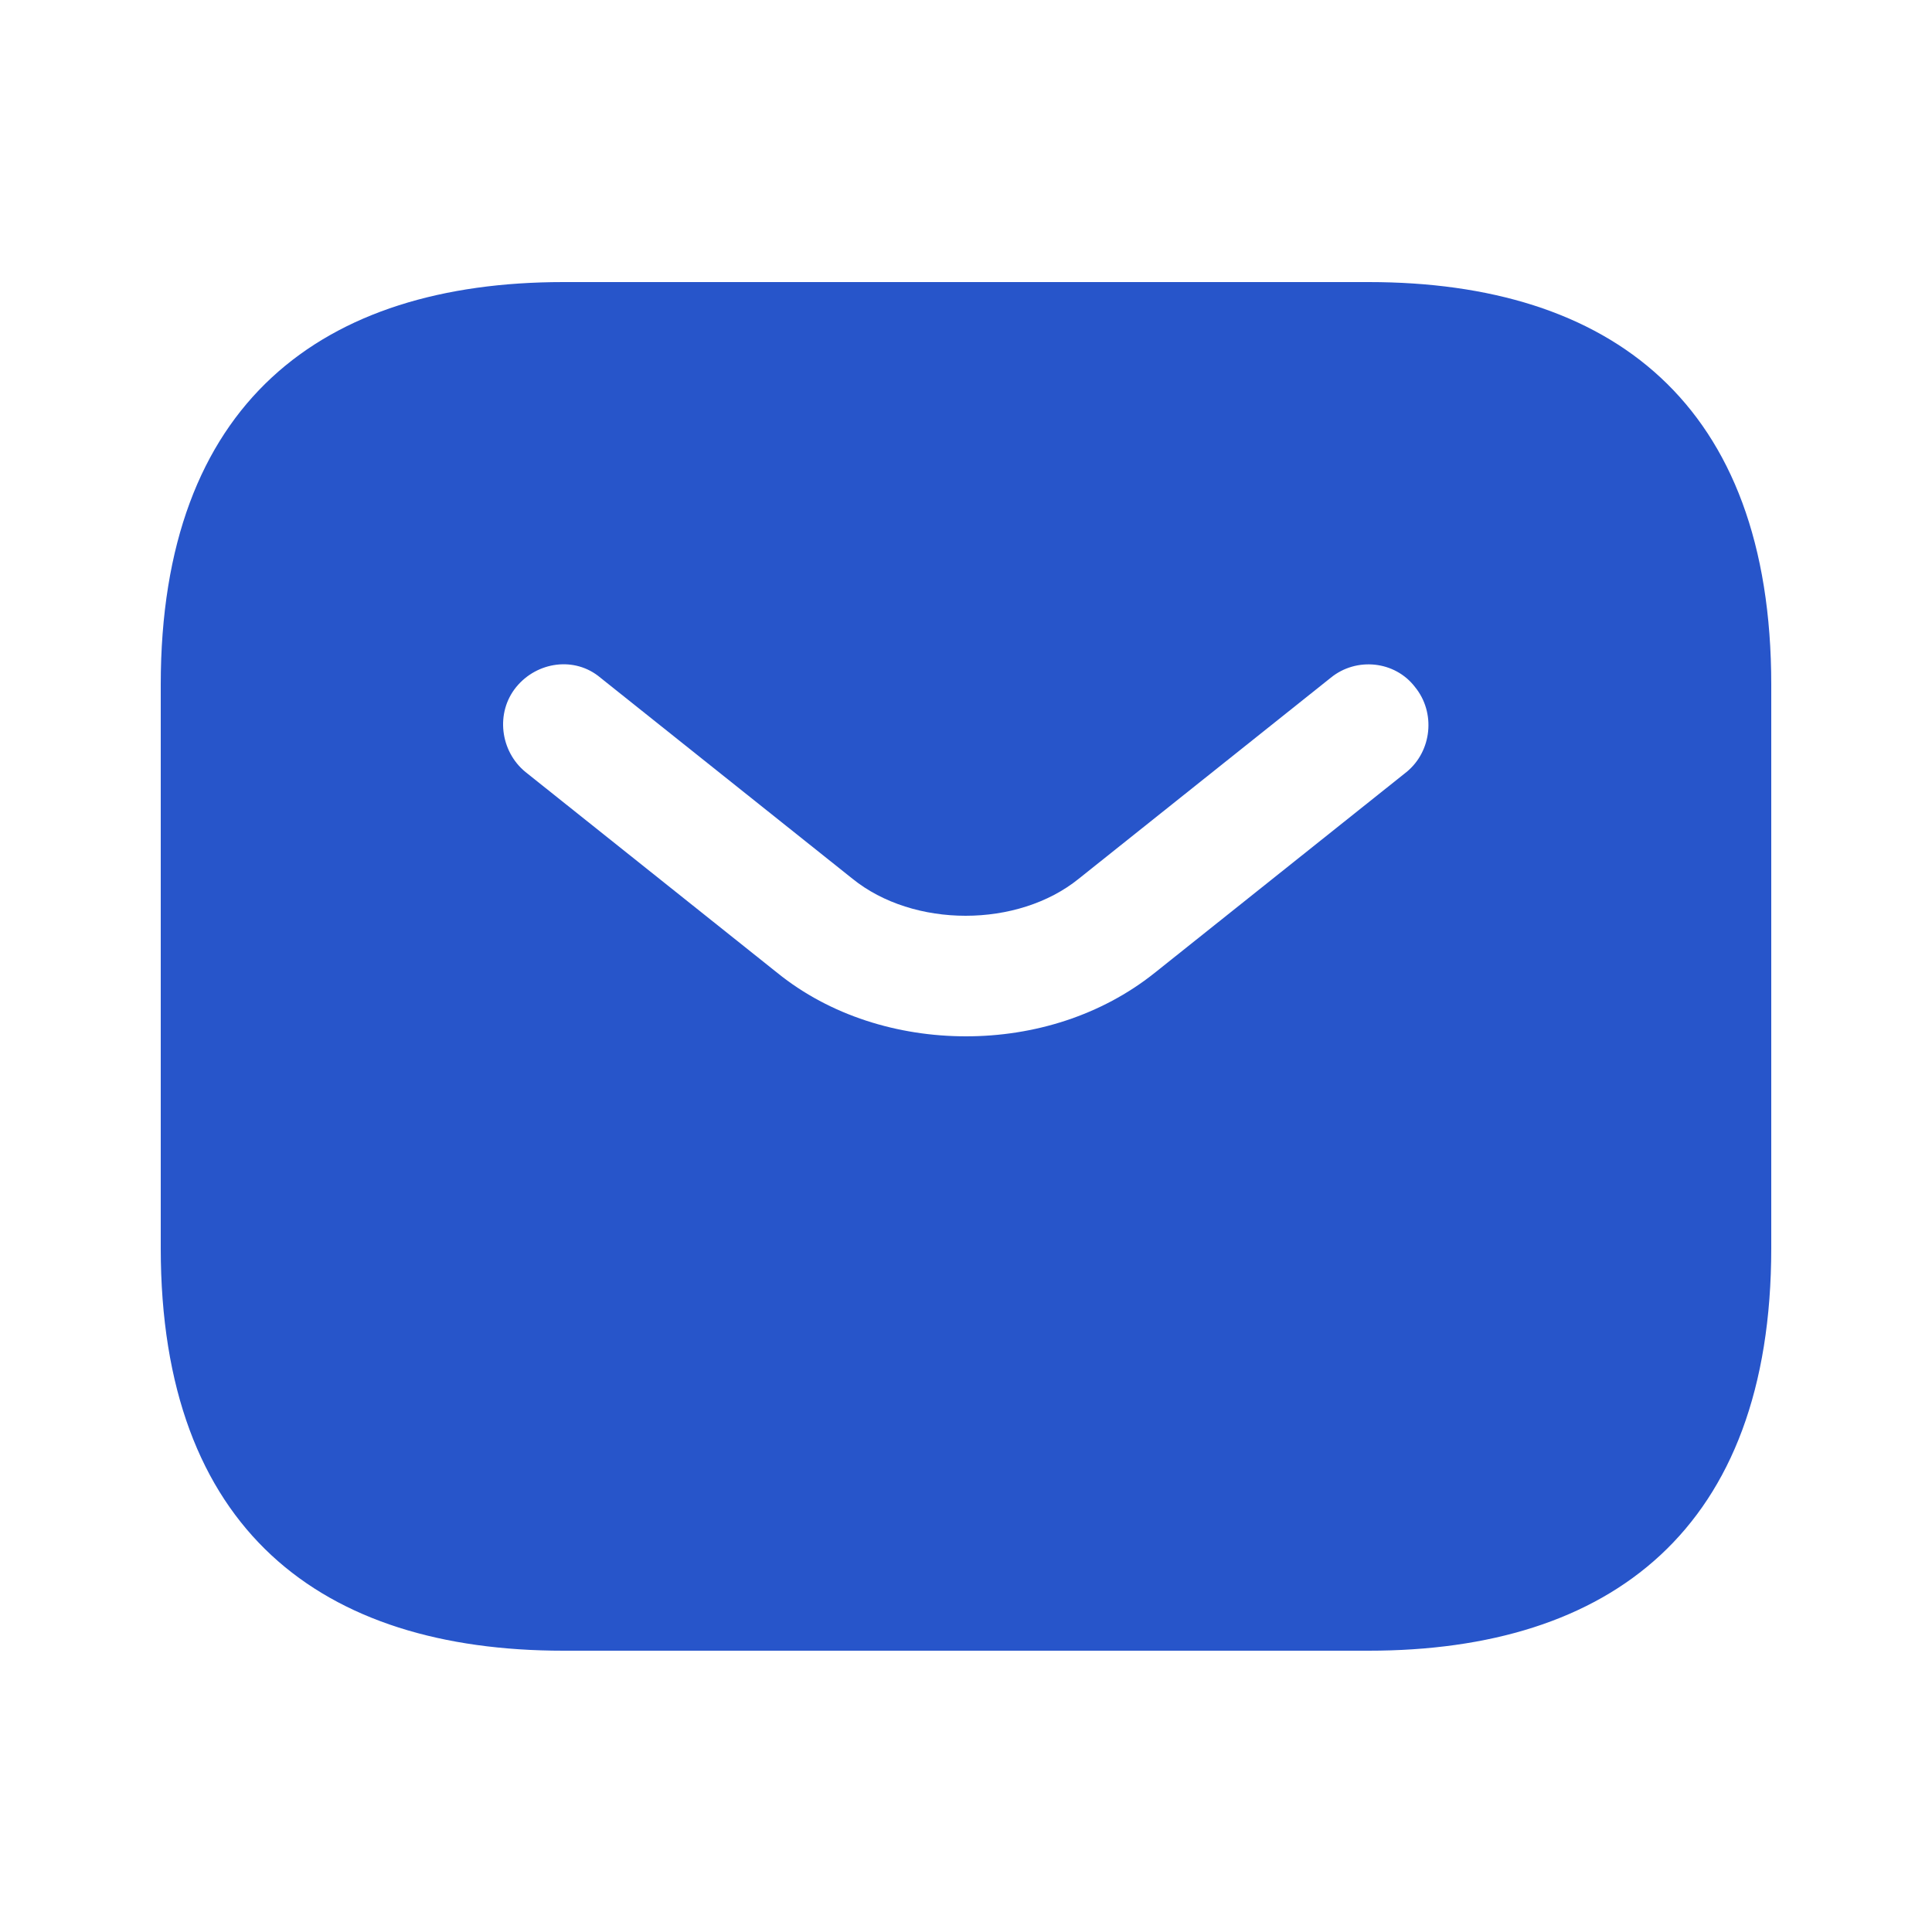 <?xml version="1.0" encoding="UTF-8"?>
<svg id="Layer_1" xmlns="http://www.w3.org/2000/svg" version="1.1" viewBox="0 0 25 25">
  <!-- Generator: Adobe Illustrator 29.8.3, SVG Export Plug-In . SVG Version: 2.1.1 Build 3)  -->
  <defs>
    <style>
      .st0 {
        fill: #2755ca;
        fill-rule: evenodd;
      }
    </style>
  </defs>
  <path class="st0" d="M7.29,3.65c-3.12,0-5.21,1.56-5.21,5.21v7.29c0,3.65,2.08,5.21,5.21,5.21h10.42c3.12,0,5.21-1.56,5.21-5.21v-7.29c0-3.65-2.08-5.21-5.21-5.21,0,0-10.42,0-10.42,0ZM14.94,12.59c-.69.55-1.56.82-2.44.82s-1.76-.27-2.44-.82l-3.26-2.6c-.33-.27-.39-.77-.12-1.1s.76-.4,1.09-.12l3.26,2.6c.79.64,2.14.64,2.93,0l3.26-2.6c.33-.27.83-.22,1.09.12.27.33.22.83-.11,1.1,0,0-3.26,2.6-3.26,2.6Z"/>
</svg>